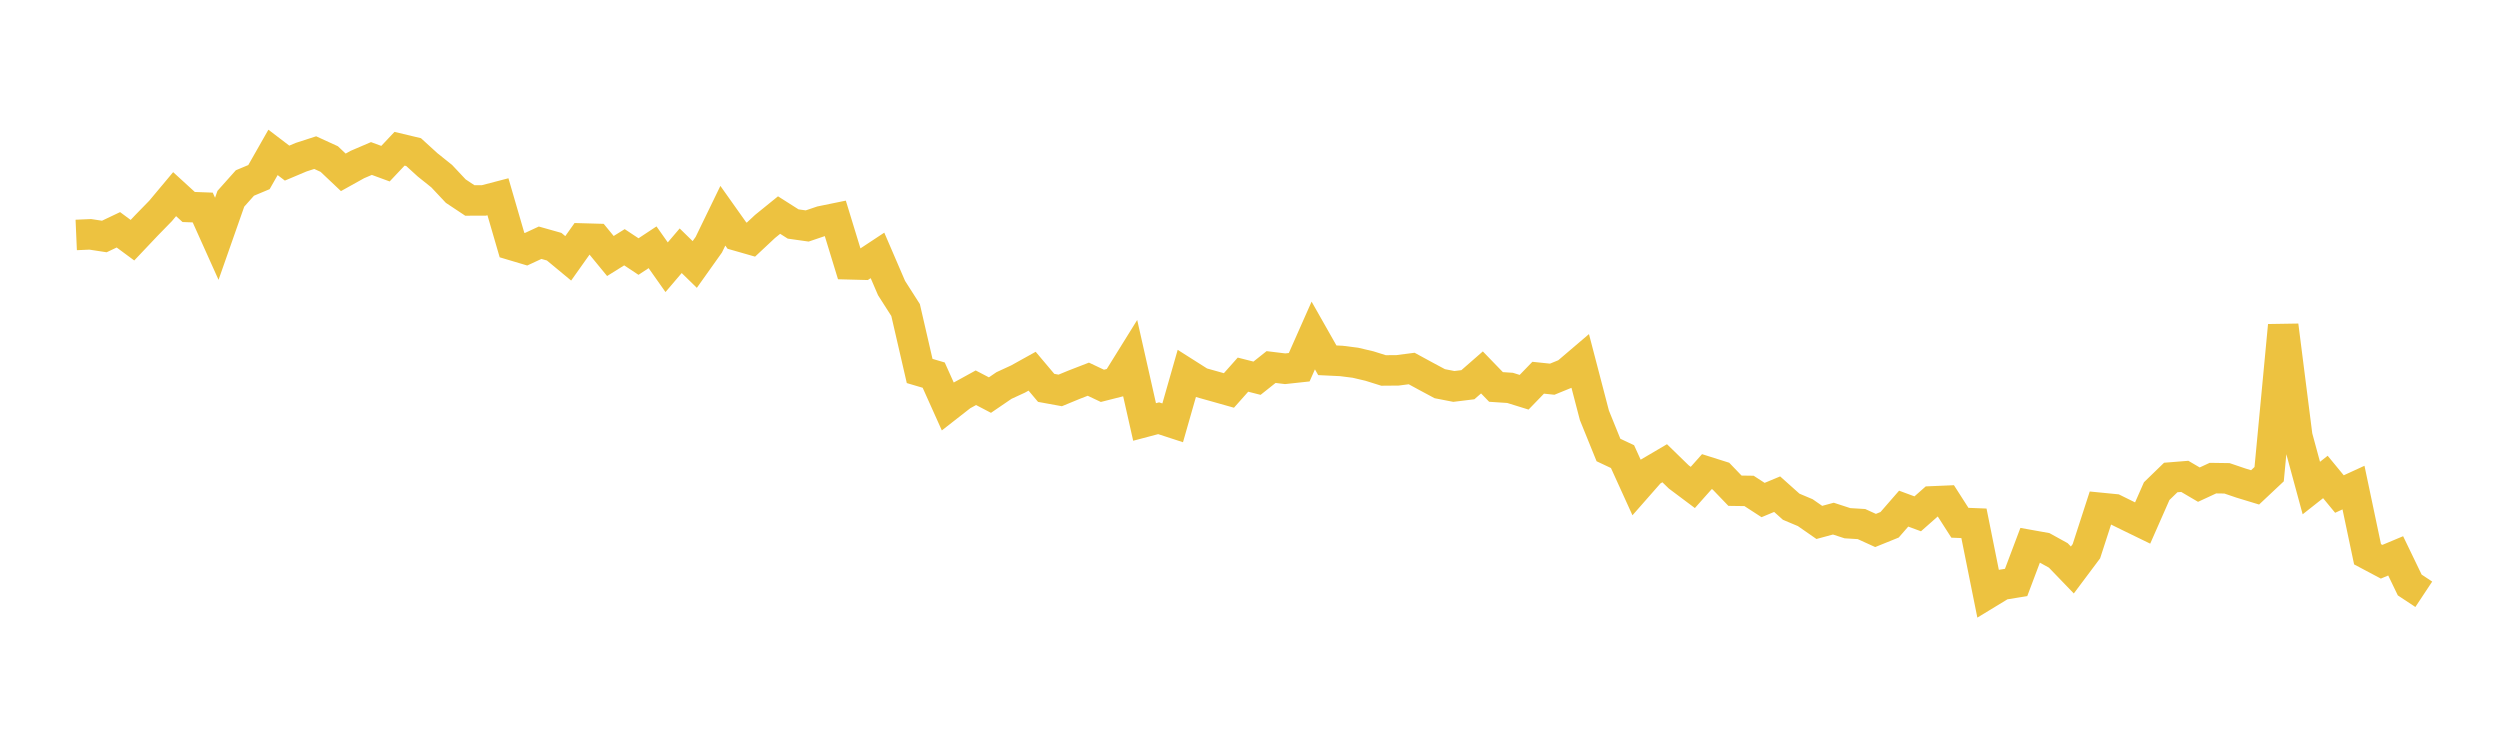 <svg width="164" height="48" xmlns="http://www.w3.org/2000/svg" xmlns:xlink="http://www.w3.org/1999/xlink"><path fill="none" stroke="rgb(237,194,64)" stroke-width="2" d="M5,15.413L5.922,15.373L6.844,15.514L7.766,15.075L8.689,15.757L9.611,14.783L10.533,13.838L11.455,12.736L12.377,13.579L13.299,13.613L14.222,15.665L15.144,13.038L16.066,12.004L16.988,11.618L17.91,9.997L18.832,10.7L19.754,10.311L20.677,10.012L21.599,10.434L22.521,11.306L23.443,10.793L24.365,10.398L25.287,10.737L26.21,9.758L27.132,9.978L28.054,10.818L28.976,11.556L29.898,12.537L30.82,13.15L31.743,13.148L32.665,12.907L33.587,16.076L34.509,16.351L35.431,15.923L36.353,16.183L37.275,16.947L38.198,15.645L39.12,15.671L40.042,16.794L40.964,16.219L41.886,16.83L42.808,16.221L43.731,17.53L44.653,16.449L45.575,17.35L46.497,16.053L47.419,14.153L48.341,15.454L49.263,15.718L50.186,14.855L51.108,14.108L52.03,14.694L52.952,14.824L53.874,14.512L54.796,14.323L55.719,17.339L56.641,17.363L57.563,16.754L58.485,18.895L59.407,20.34L60.329,24.336L61.251,24.608L62.174,26.663L63.096,25.943L64.018,25.436L64.94,25.918L65.862,25.289L66.784,24.864L67.707,24.351L68.629,25.444L69.551,25.612L70.473,25.232L71.395,24.875L72.317,25.311L73.24,25.077L74.162,23.592L75.084,27.681L76.006,27.437L76.928,27.738L77.85,24.51L78.772,25.095L79.695,25.354L80.617,25.614L81.539,24.577L82.461,24.811L83.383,24.078L84.305,24.19L85.228,24.09L86.15,22.008L87.072,23.635L87.994,23.679L88.916,23.796L89.838,24.013L90.76,24.302L91.683,24.294L92.605,24.174L93.527,24.676L94.449,25.17L95.371,25.35L96.293,25.237L97.216,24.431L98.138,25.384L99.06,25.445L99.982,25.731L100.904,24.779L101.826,24.875L102.749,24.498L103.671,23.712L104.593,27.246L105.515,29.52L106.437,29.954L107.359,31.981L108.281,30.932L109.204,30.389L110.126,31.286L111.048,31.977L111.97,30.941L112.892,31.232L113.814,32.191L114.737,32.204L115.659,32.802L116.581,32.418L117.503,33.242L118.425,33.63L119.347,34.271L120.269,34.022L121.192,34.323L122.114,34.379L123.036,34.799L123.958,34.426L124.88,33.366L125.802,33.707L126.725,32.892L127.647,32.853L128.569,34.293L129.491,34.329L130.413,38.92L131.335,38.359L132.257,38.21L133.18,35.761L134.102,35.926L135.024,36.435L135.946,37.391L136.868,36.159L137.79,33.316L138.713,33.407L139.635,33.862L140.557,34.31L141.479,32.218L142.401,31.324L143.323,31.25L144.246,31.792L145.168,31.365L146.09,31.378L147.012,31.691L147.934,31.972L148.856,31.106L149.778,21.35L150.701,28.62L151.623,32.016L152.545,31.289L153.467,32.409L154.389,31.986L155.311,36.36L156.234,36.85L157.156,36.464L158.078,38.375L159,38.985"></path></svg>